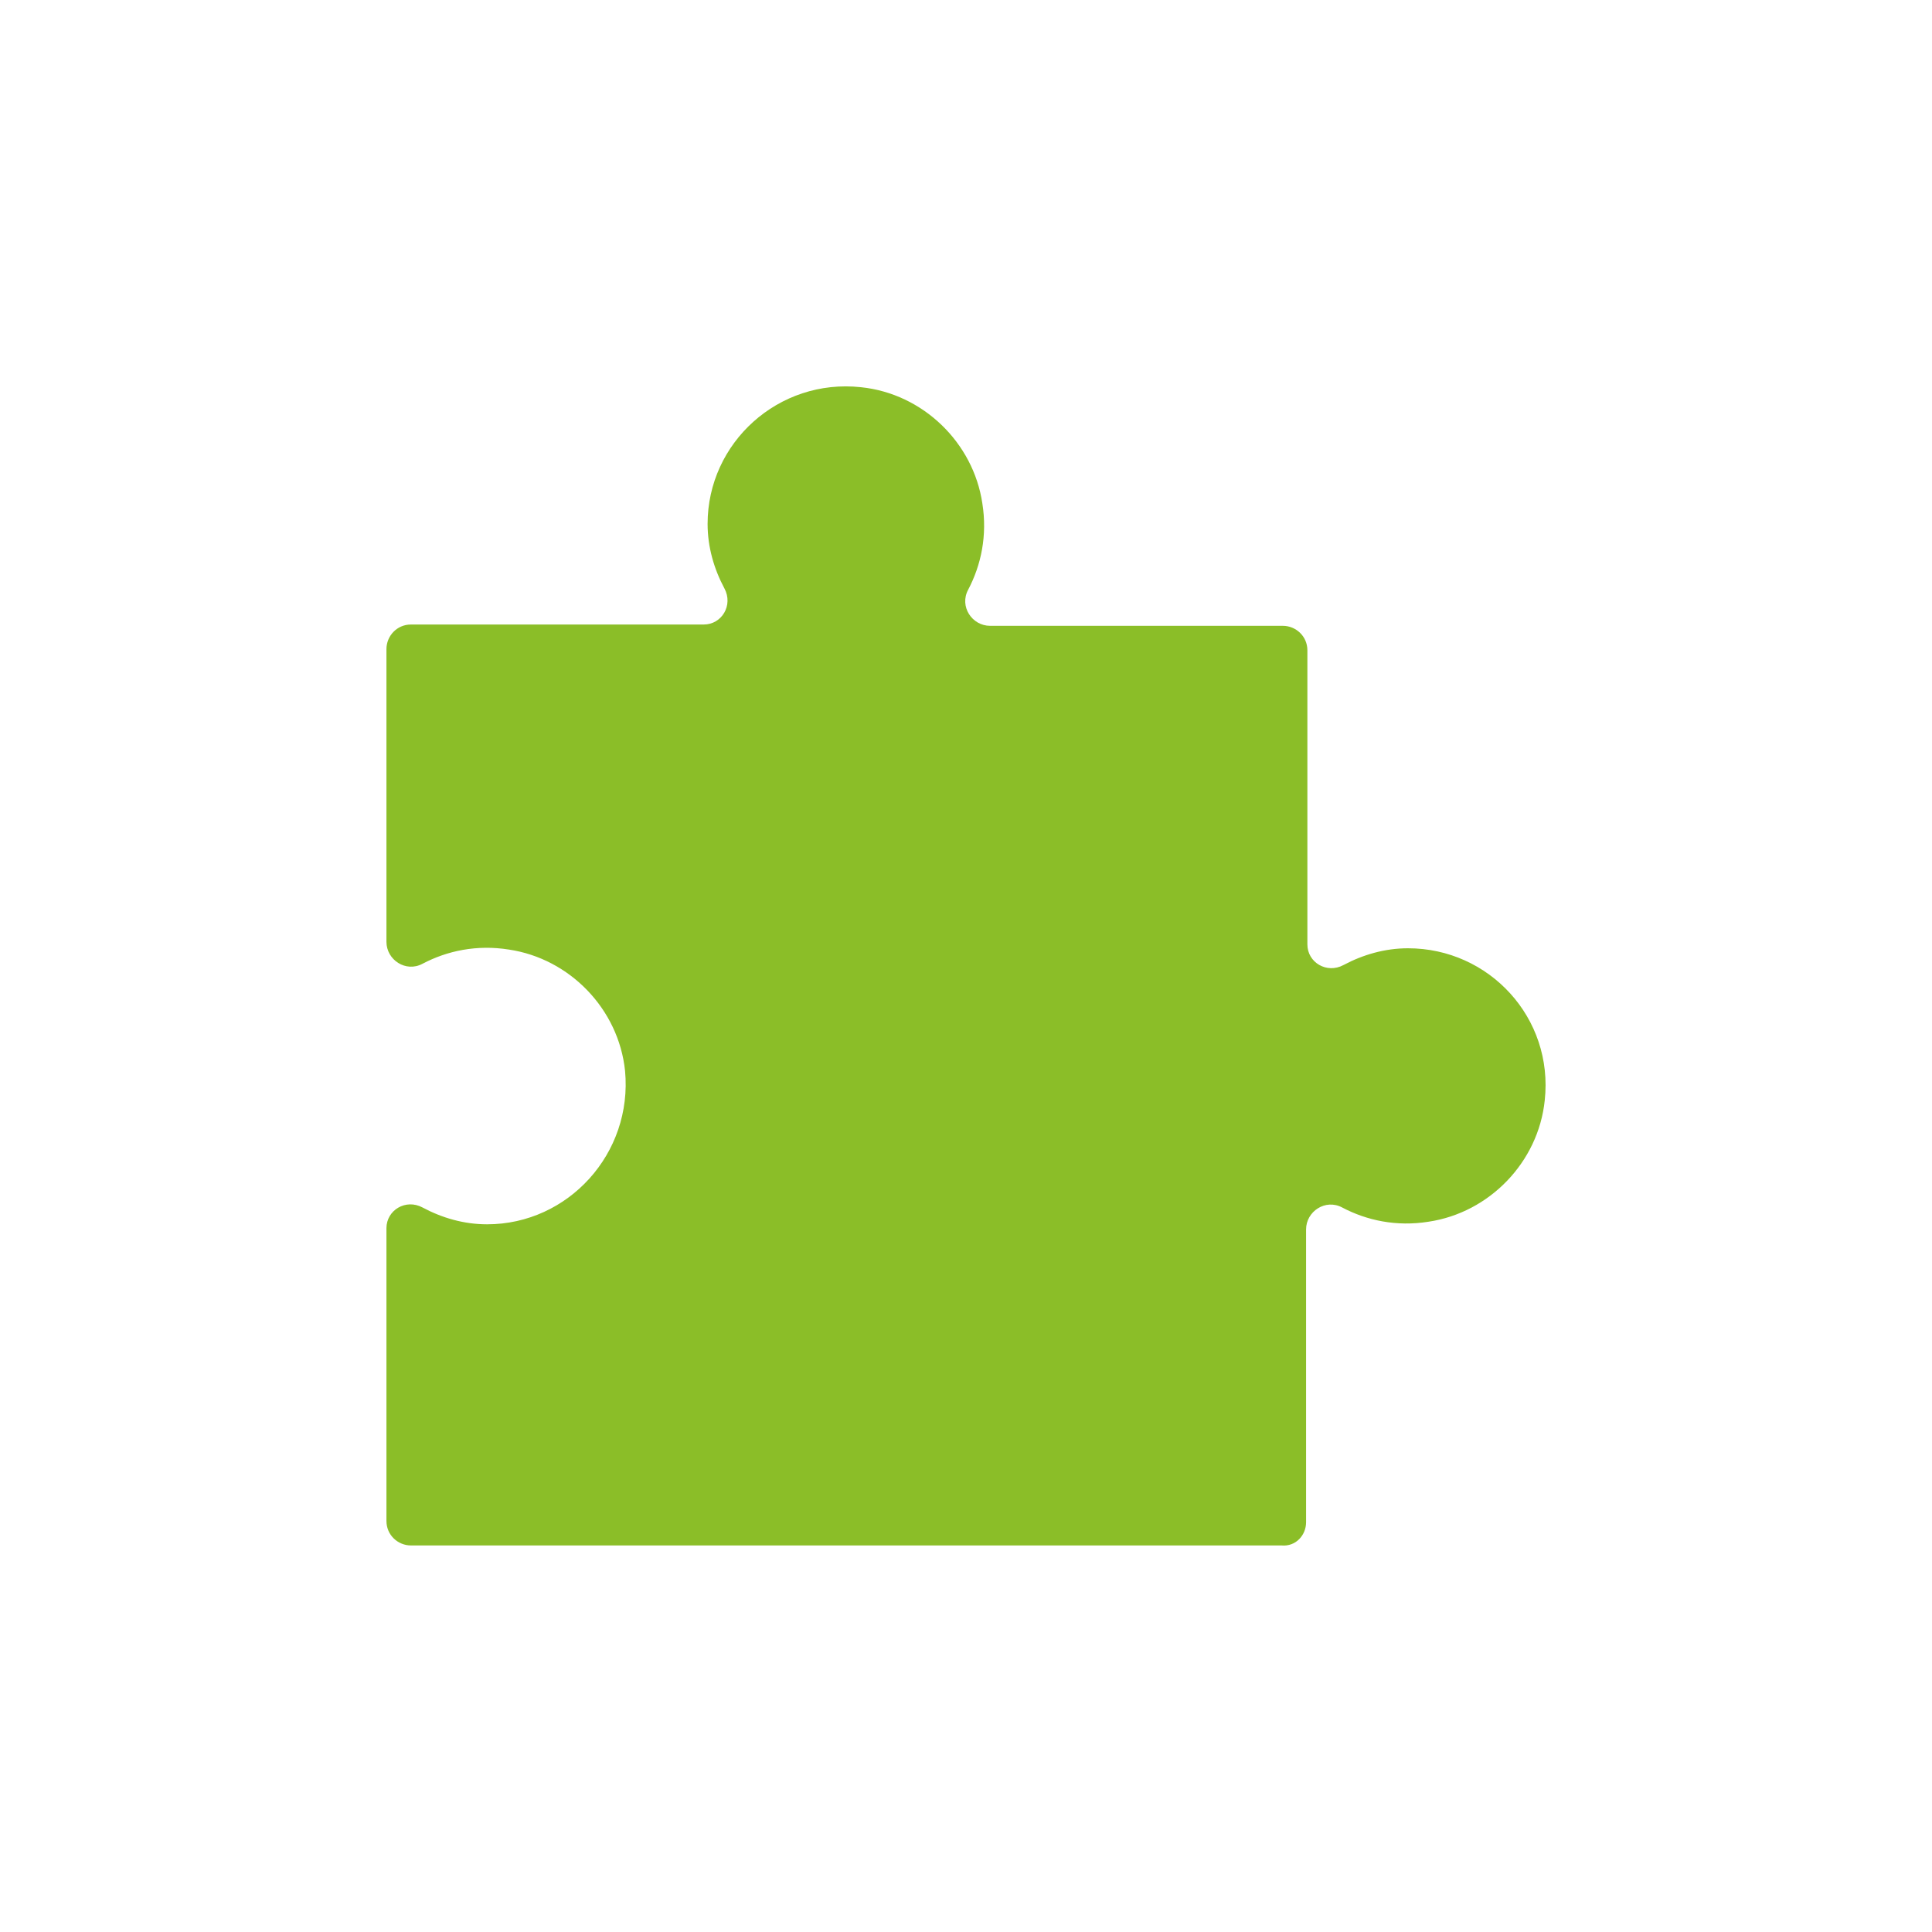 <svg width="40" height="40" viewBox="0 0 40 40" fill="none" xmlns="http://www.w3.org/2000/svg">
<g clip-path="url(#clip0_966_16545)">
<path d="M27.041 31.516L27.041 25.454C27.041 25.081 27.442 24.814 27.789 25C28.297 25.268 28.911 25.401 29.578 25.294C30.833 25.107 31.848 24.066 31.982 22.784C32.169 21.075 30.833 19.633 29.151 19.633C28.67 19.633 28.216 19.767 27.816 19.98C27.469 20.167 27.068 19.927 27.068 19.553L27.068 13.464C27.068 13.171 26.828 12.957 26.561 12.957L20.499 12.957C20.125 12.957 19.858 12.556 20.045 12.209C20.312 11.702 20.445 11.088 20.338 10.42C20.151 9.165 19.11 8.15 17.828 8.017C16.119 7.83 14.65 9.165 14.65 10.847C14.65 11.328 14.784 11.782 14.998 12.182C15.185 12.53 14.944 12.93 14.57 12.93L8.508 12.93C8.215 12.93 8.001 13.17 8.001 13.438L8.001 19.5C8.001 19.873 8.402 20.14 8.749 19.953C9.256 19.686 9.87 19.553 10.538 19.66C11.793 19.847 12.808 20.888 12.941 22.17C13.102 23.879 11.766 25.348 10.084 25.348C9.603 25.348 9.149 25.214 8.749 25C8.402 24.813 8.001 25.054 8.001 25.428L8.001 31.49C8.001 31.784 8.241 31.997 8.508 31.997L26.534 31.997C26.828 32.024 27.041 31.784 27.041 31.516L27.041 31.516Z" fill="#8BBE28"/>
</g>
<defs>
<clipPath id="clip0_966_16545">
<rect width="40" height="40" fill="white"/>
</clipPath>
</defs>
</svg>

